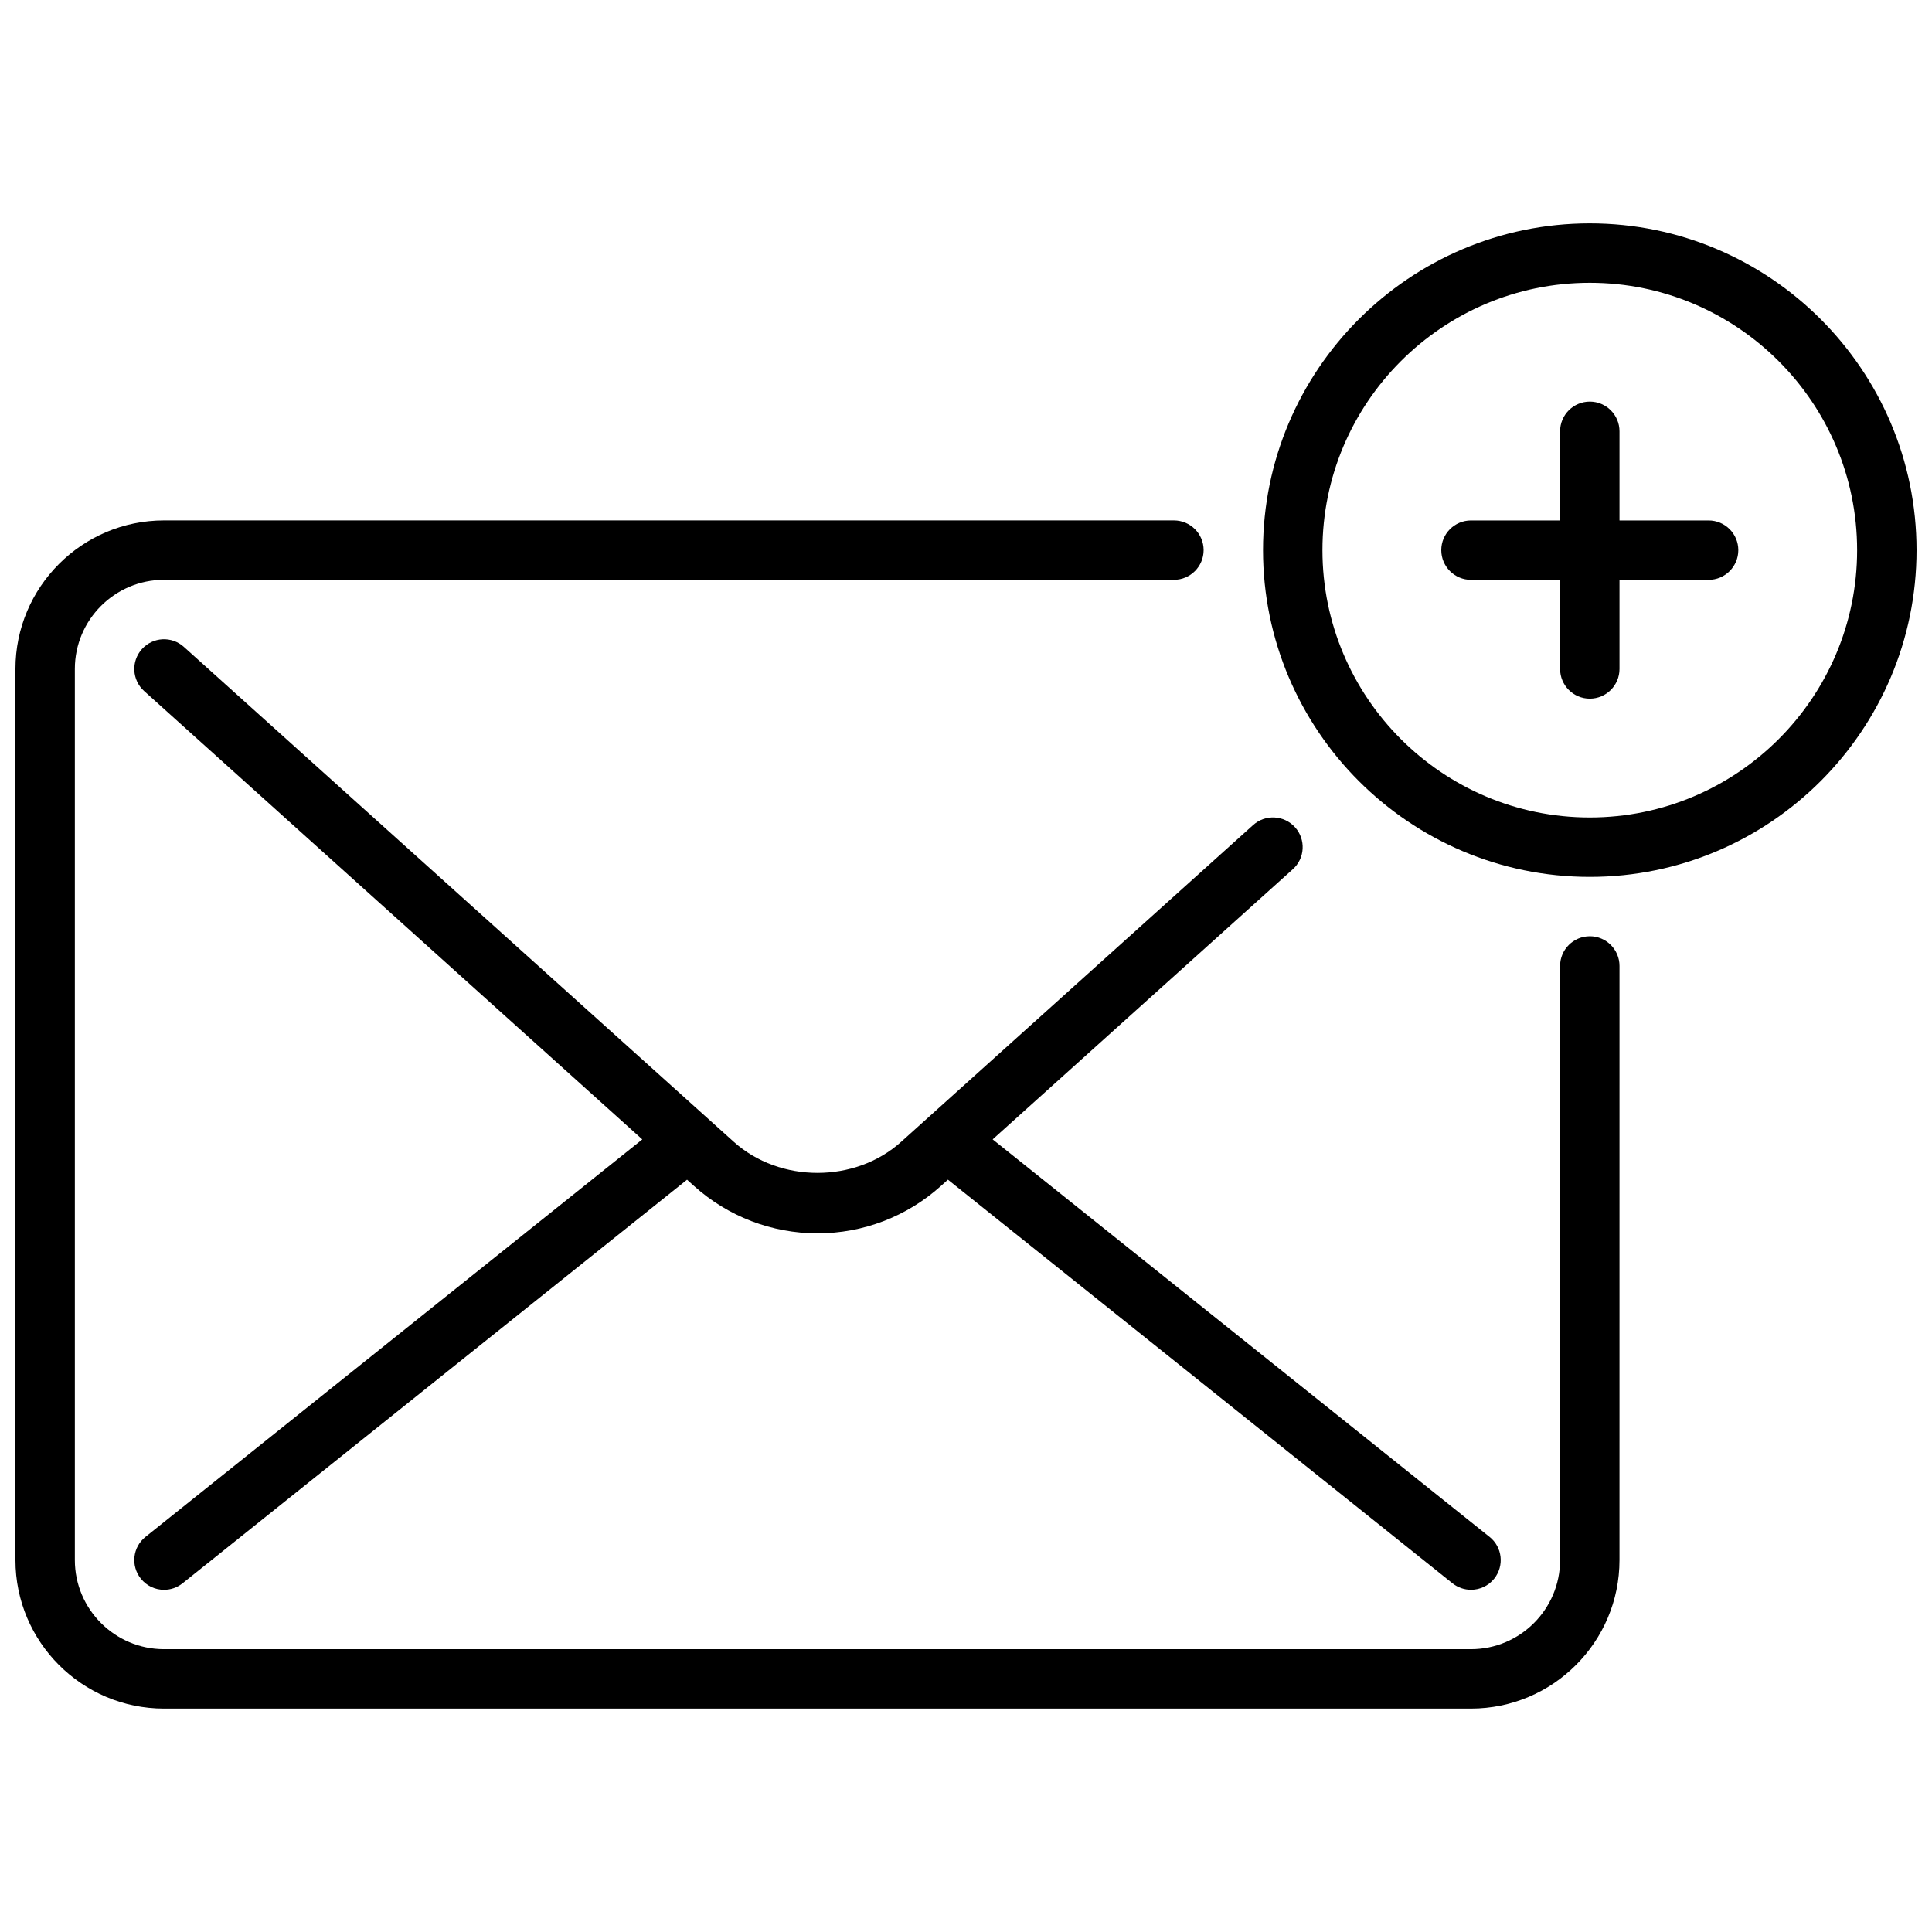 <?xml version="1.0" encoding="UTF-8"?>
<!-- Uploaded to: ICON Repo, www.svgrepo.com, Generator: ICON Repo Mixer Tools -->
<svg width="800px" height="800px" version="1.1" viewBox="144 144 512 512" xmlns="http://www.w3.org/2000/svg">
 <defs>
  <clipPath id="b">
   <path d="m148.09 281h425.91v316h-425.91z"/>
  </clipPath>
  <clipPath id="a">
   <path d="m478 203h173.9v174h-173.9z"/>
  </clipPath>
 </defs>
 <g clip-path="url(#b)">
  <path d="m565.31 392.12c-4.344 0-7.871 3.527-7.871 7.871v157.44c0 13.02-10.598 23.617-23.617 23.617h-346.37c-13.02 0-23.617-10.598-23.617-23.617v-236.16c0-13.02 10.598-23.617 23.617-23.617h267.65c4.344 0 7.871-3.527 7.871-7.871s-3.527-7.871-7.871-7.871h-267.65c-21.703 0-39.359 17.656-39.359 39.359v236.16c0 21.703 17.656 39.359 39.359 39.359h346.37c21.703 0 39.359-17.656 39.359-39.359l0.004-157.44c0-4.348-3.527-7.875-7.871-7.875z"/>
 </g>
 <path d="m487.2 363.24c-2.906-3.227-7.879-3.504-11.117-0.582l-93.266 83.934c-12.195 10.98-32.156 10.98-44.359 0l-145.73-131.16c-3.234-2.922-8.211-2.644-11.117 0.582-2.914 3.234-2.644 8.211 0.582 11.117l132.02 118.82-131.67 105.34c-3.402 2.715-3.945 7.668-1.227 11.059 1.555 1.957 3.84 2.965 6.144 2.965 1.723 0 3.465-0.566 4.914-1.723l133.7-106.96 1.859 1.668c8.996 8.09 20.613 12.547 32.711 12.547 12.098 0 23.719-4.457 32.707-12.555l1.859-1.668 133.7 106.96c1.457 1.156 3.188 1.723 4.922 1.723 2.305 0 4.598-1.008 6.148-2.953 2.715-3.394 2.164-8.352-1.227-11.059l-131.69-105.35 79.547-71.59c3.238-2.906 3.496-7.879 0.59-11.117z"/>
 <g clip-path="url(#a)">
  <path d="m565.31 203.2c-47.742 0-86.594 38.848-86.594 86.594 0 47.742 38.848 86.594 86.594 86.594 47.742 0 86.594-38.848 86.594-86.594-0.004-47.746-38.852-86.594-86.594-86.594zm0 157.44c-39.062 0-70.848-31.789-70.848-70.848 0-39.062 31.789-70.848 70.848-70.848 39.062 0 70.848 31.789 70.848 70.848 0 39.062-31.789 70.848-70.848 70.848z"/>
 </g>
 <path d="m596.8 281.92h-23.617v-23.617c0-4.344-3.527-7.871-7.871-7.871s-7.871 3.527-7.871 7.871v23.617h-23.617c-4.344 0-7.871 3.527-7.871 7.871s3.527 7.871 7.871 7.871h23.617v23.617c0 4.344 3.527 7.871 7.871 7.871s7.871-3.527 7.871-7.871v-23.617h23.617c4.344 0 7.871-3.527 7.871-7.871s-3.527-7.871-7.871-7.871z"/>
</svg>